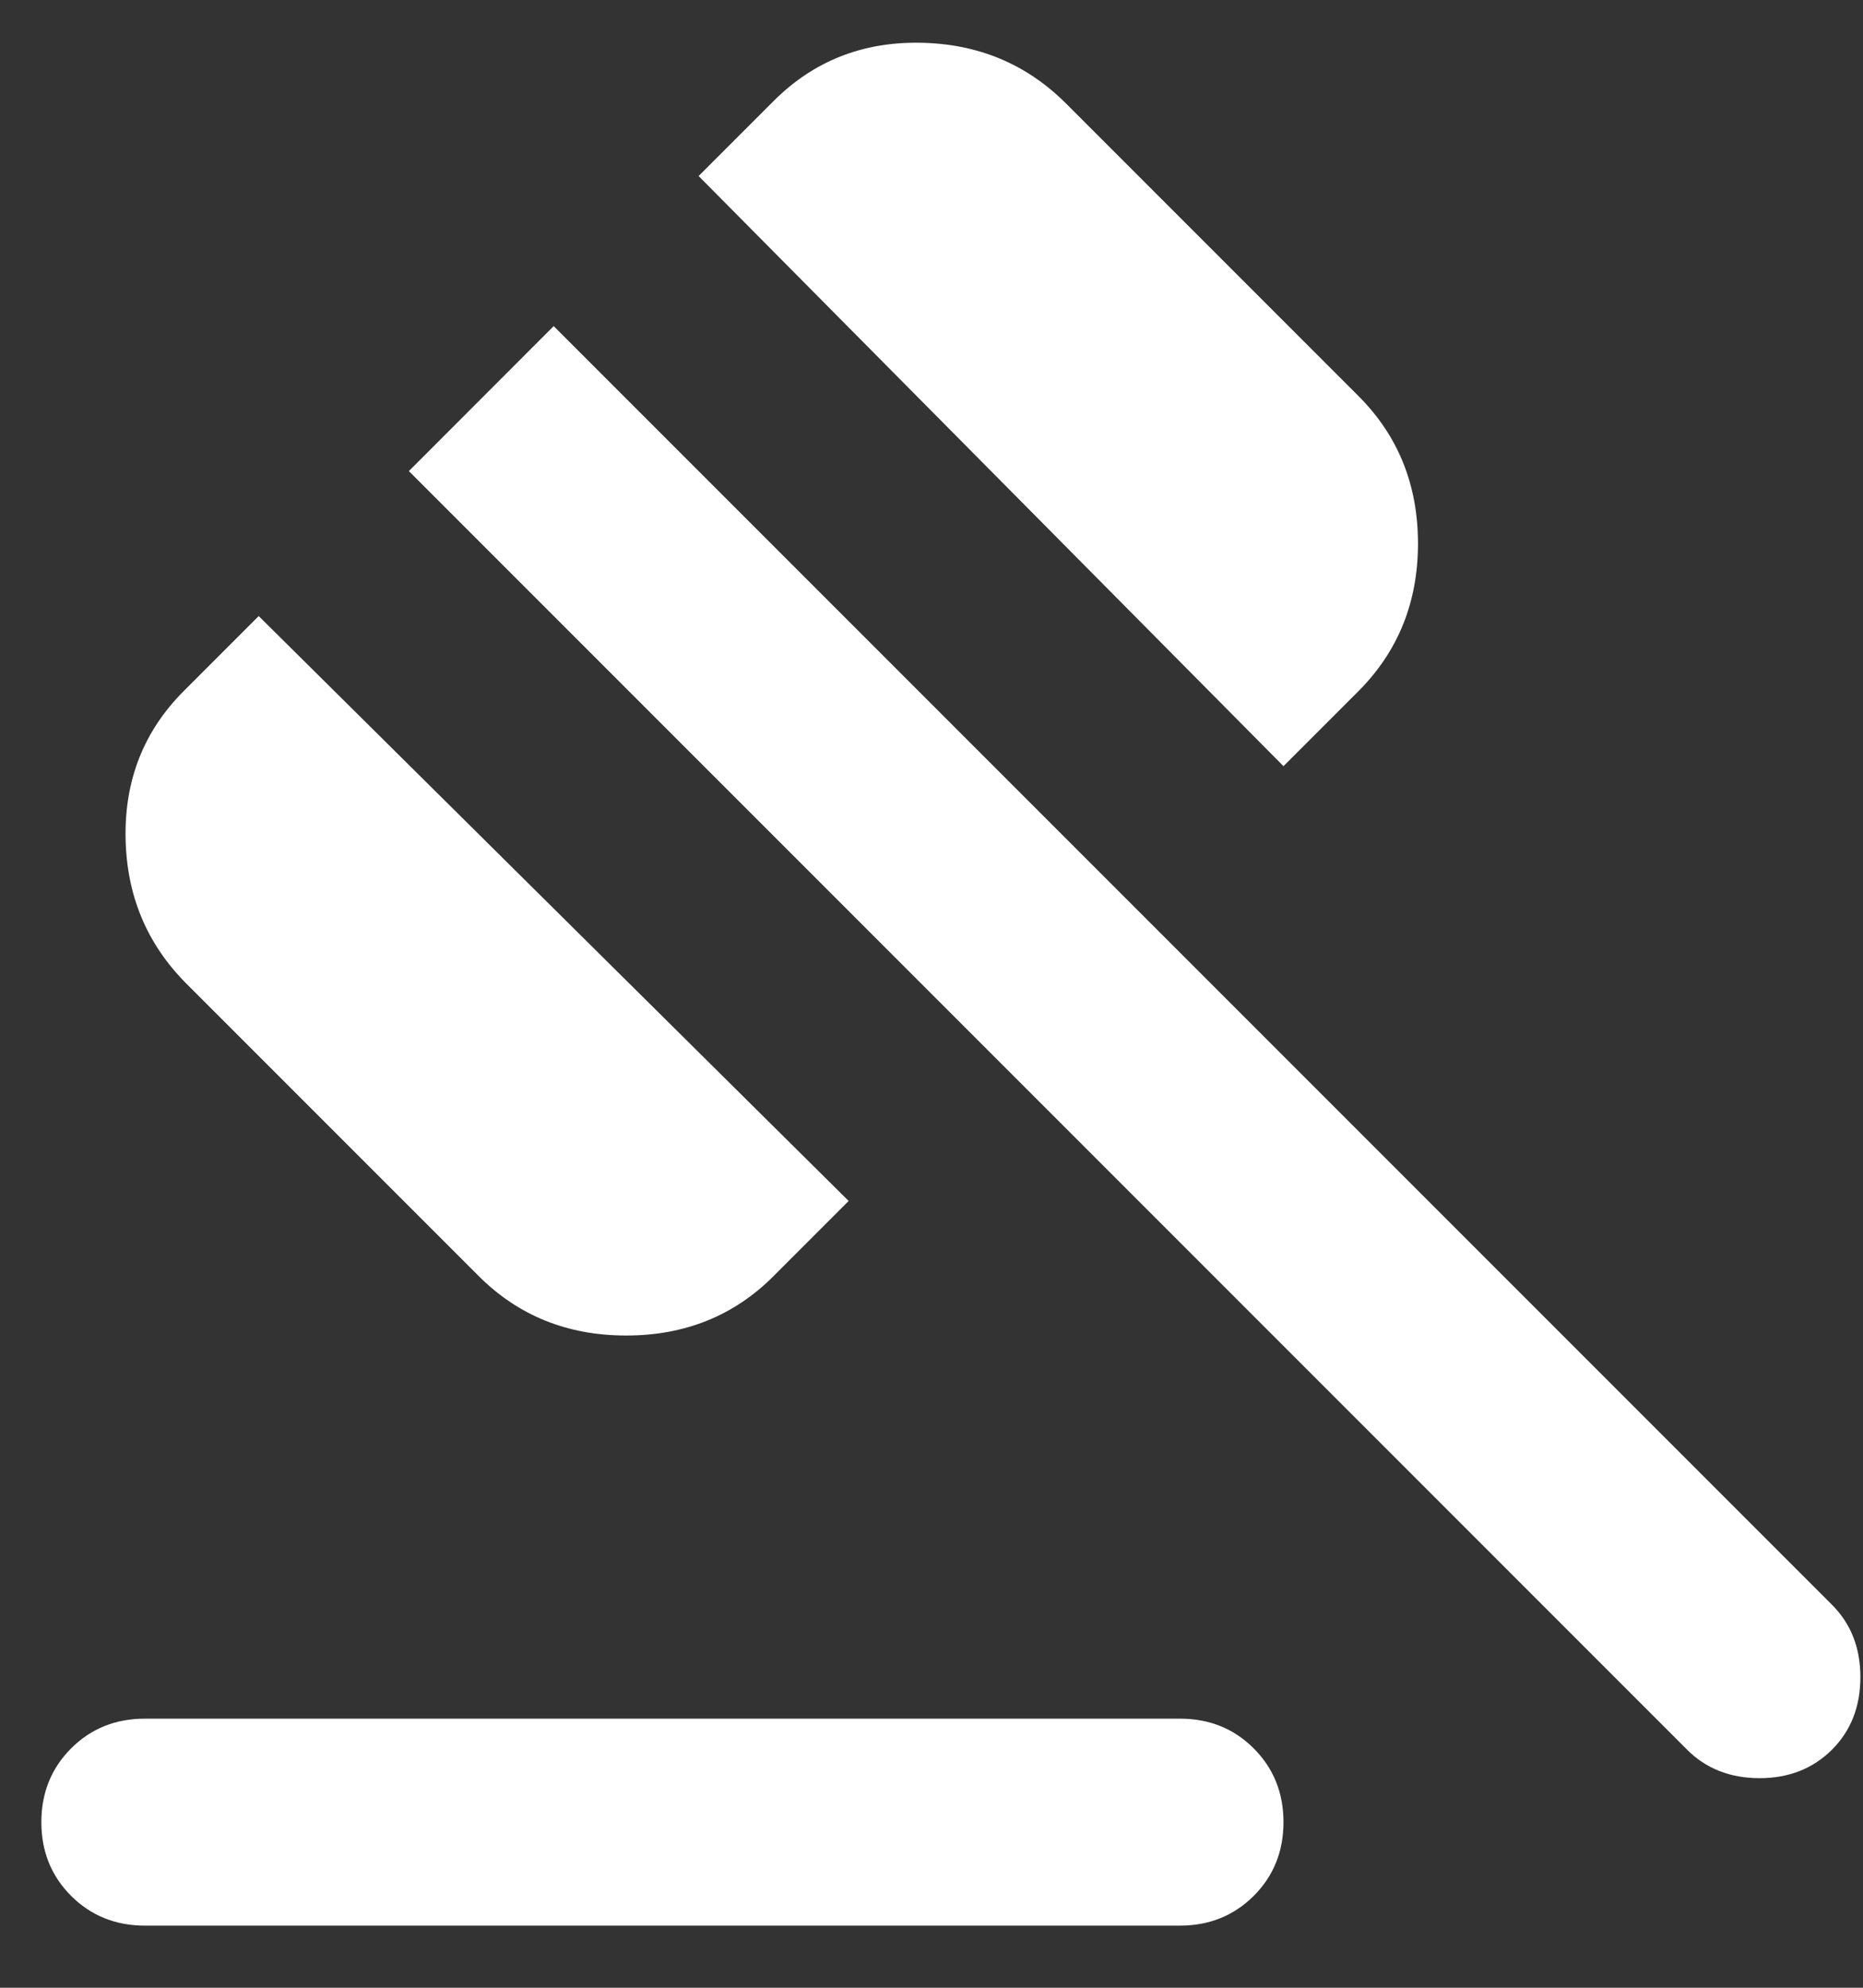 <svg width="15" height="16" viewBox="0 0 15 16" fill="none" xmlns="http://www.w3.org/2000/svg">
<rect x="0" y="0" width="15" height="16" fill="#333333" stroke="none"/>
<path d="M1.167 13.834H9.5C9.736 13.834 9.934 13.913 10.094 14.073C10.254 14.233 10.334 14.431 10.334 14.667C10.334 14.903 10.254 15.101 10.094 15.261C9.934 15.42 9.736 15.5 9.5 15.5H1.167C0.931 15.5 0.733 15.42 0.573 15.261C0.413 15.101 0.333 14.903 0.333 14.667C0.333 14.431 0.413 14.233 0.573 14.073C0.733 13.913 0.931 13.834 1.167 13.834ZM3.854 10.271L1.5 7.917C1.181 7.597 1.018 7.205 1.011 6.74C1.004 6.275 1.16 5.882 1.479 5.563L2.083 4.959L6.833 9.667L6.229 10.271C5.91 10.591 5.514 10.75 5.042 10.75C4.57 10.75 4.174 10.591 3.854 10.271ZM10.334 6.167L5.625 1.417L6.229 0.813C6.549 0.493 6.941 0.337 7.406 0.344C7.872 0.351 8.264 0.514 8.584 0.834L10.938 3.188C11.257 3.507 11.417 3.903 11.417 4.375C11.417 4.847 11.257 5.243 10.938 5.563L10.334 6.167ZM13.584 14.084L3.292 3.792L4.458 2.625L14.75 12.917C14.903 13.07 14.979 13.264 14.979 13.5C14.979 13.736 14.903 13.931 14.75 14.084C14.597 14.236 14.403 14.313 14.167 14.313C13.931 14.313 13.736 14.236 13.584 14.084Z" fill="white"/>
</svg>
